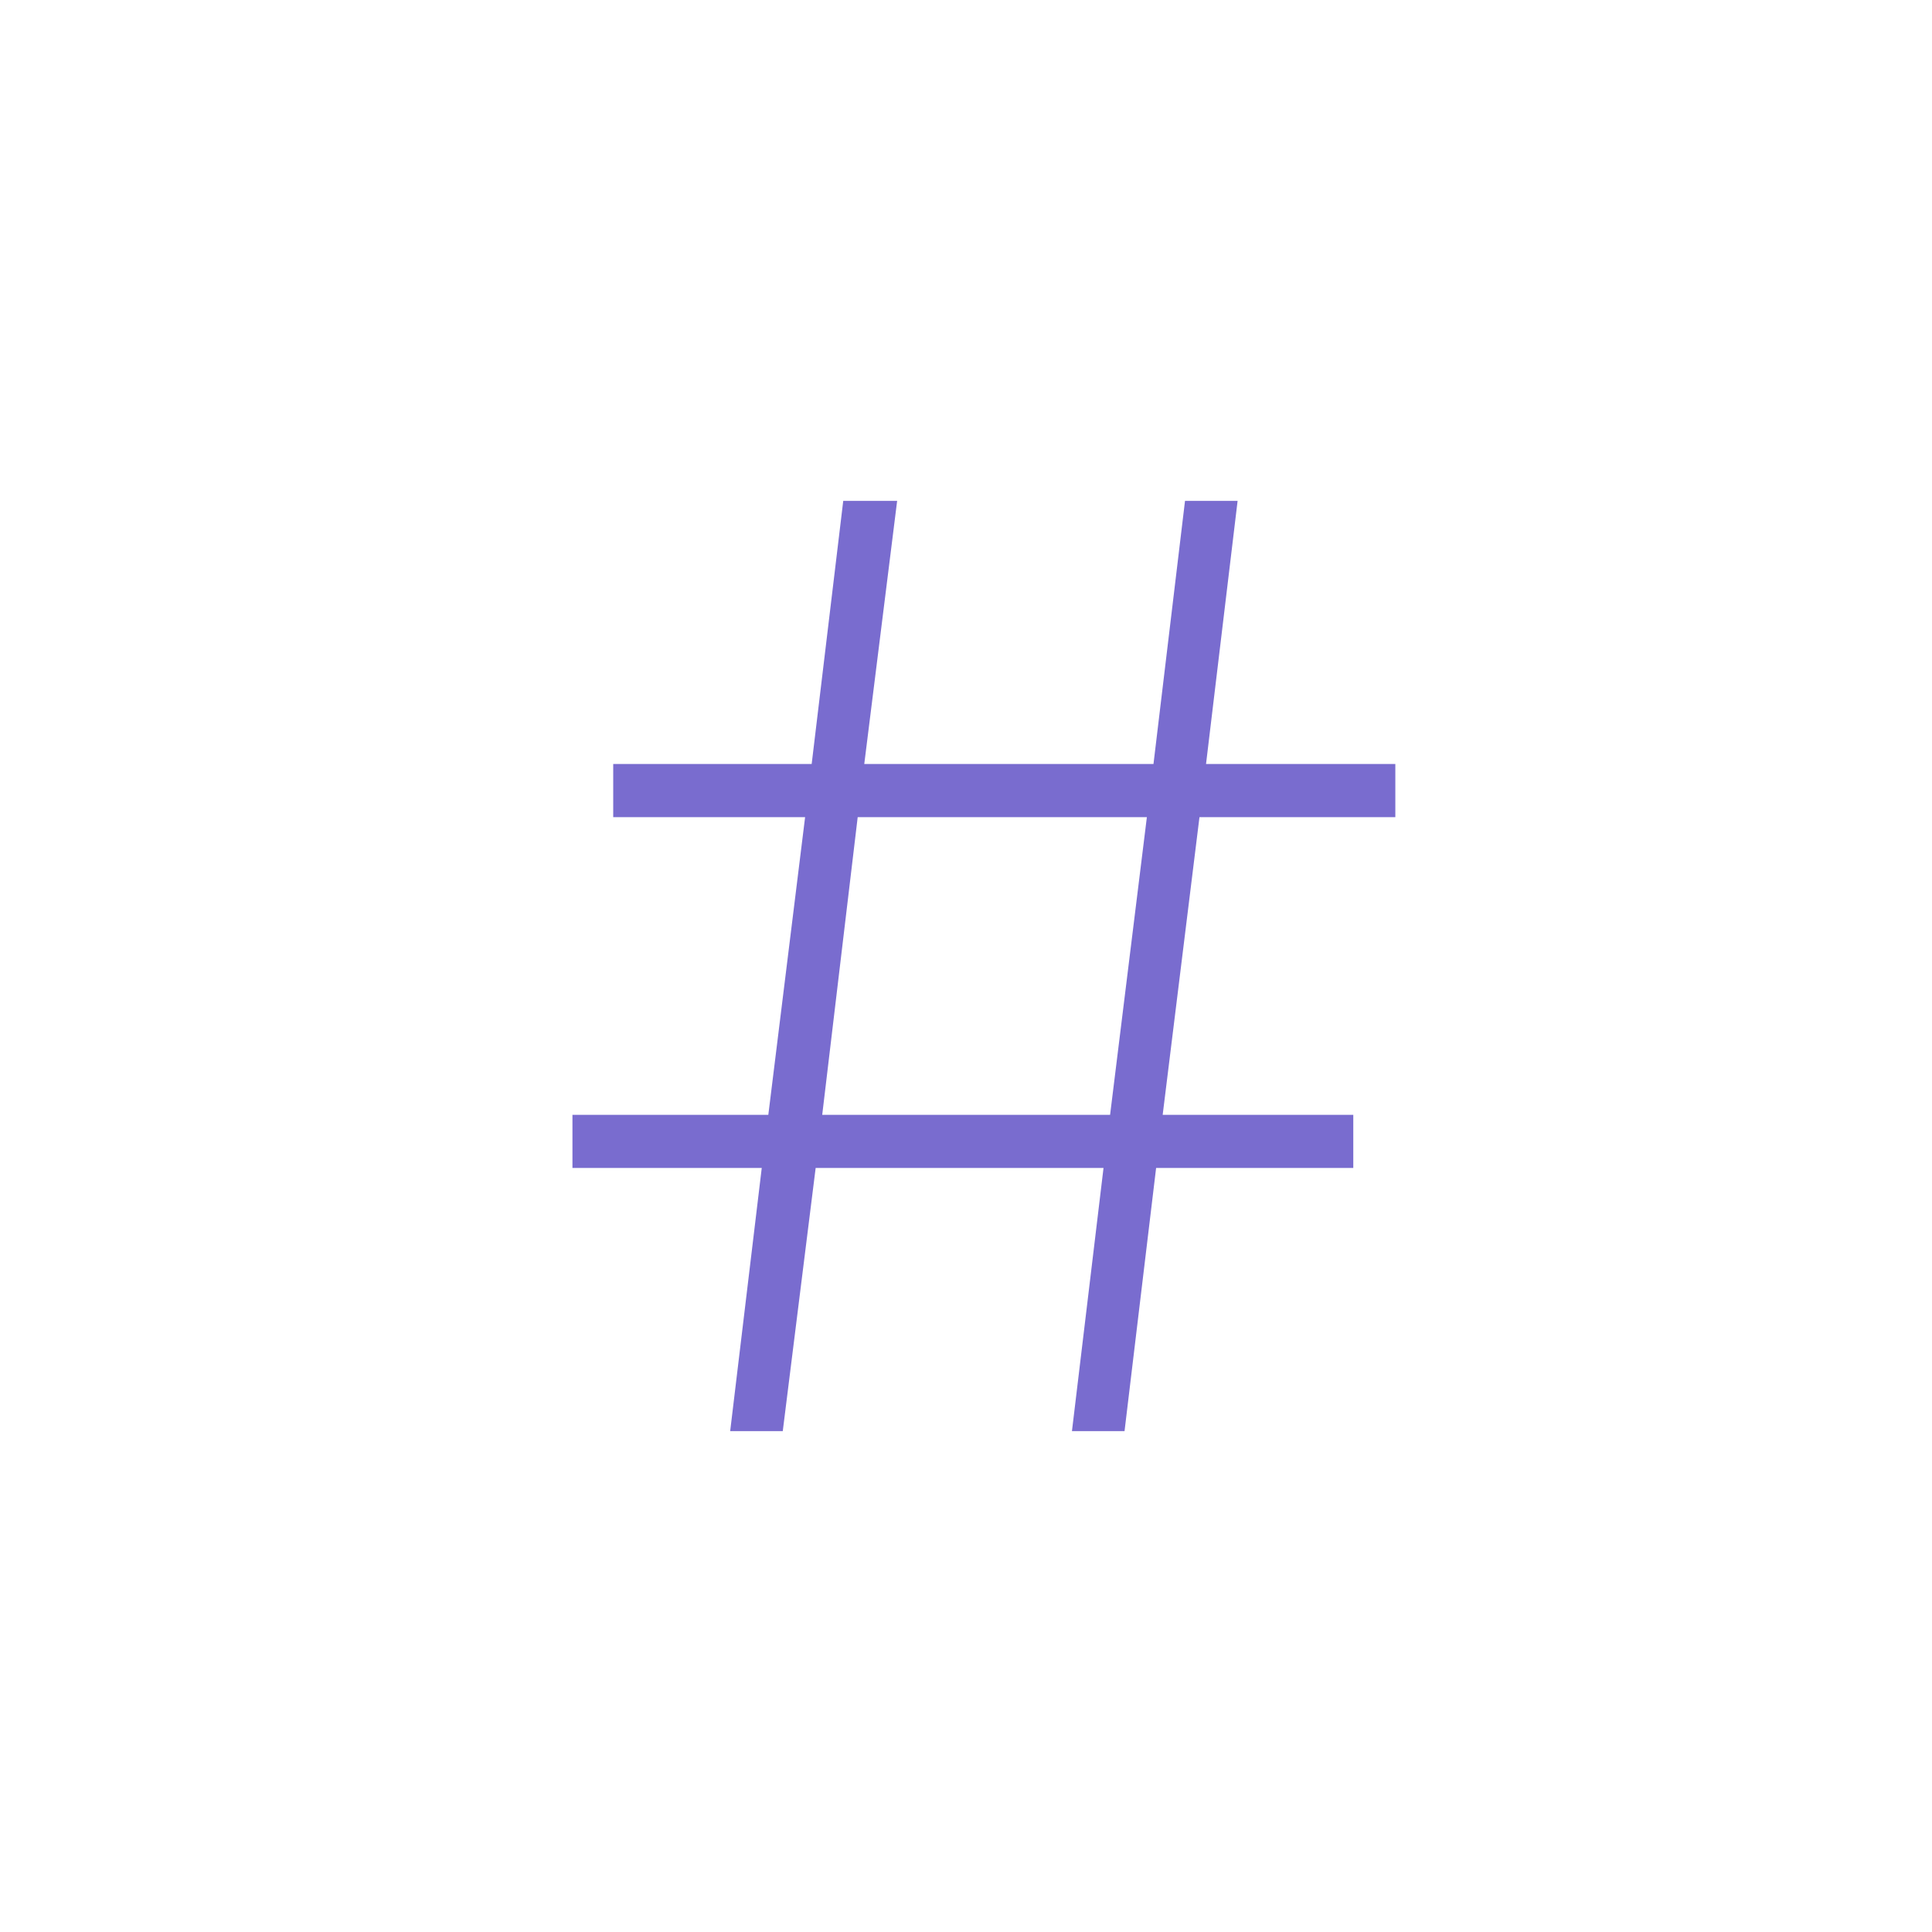 <svg width="50" height="50" viewBox="0 0 50 50" fill="none" xmlns="http://www.w3.org/2000/svg">
<path d="M31.042 21.148L30.09 28.852H35.023V30.227H29.92L29.103 37.037H27.742L28.559 30.227H21.109L20.258 37.037H18.897L19.714 30.227H14.815V28.852H19.884L20.836 21.148H15.87V19.772H21.006L21.823 12.963H23.218L22.367 19.772H29.852L30.668 12.963H32.029L31.212 19.772H36.111V21.148H31.042ZM29.681 21.148H22.197L21.279 28.852H28.729L29.681 21.148Z" fill="#796CCF"/>
</svg>
